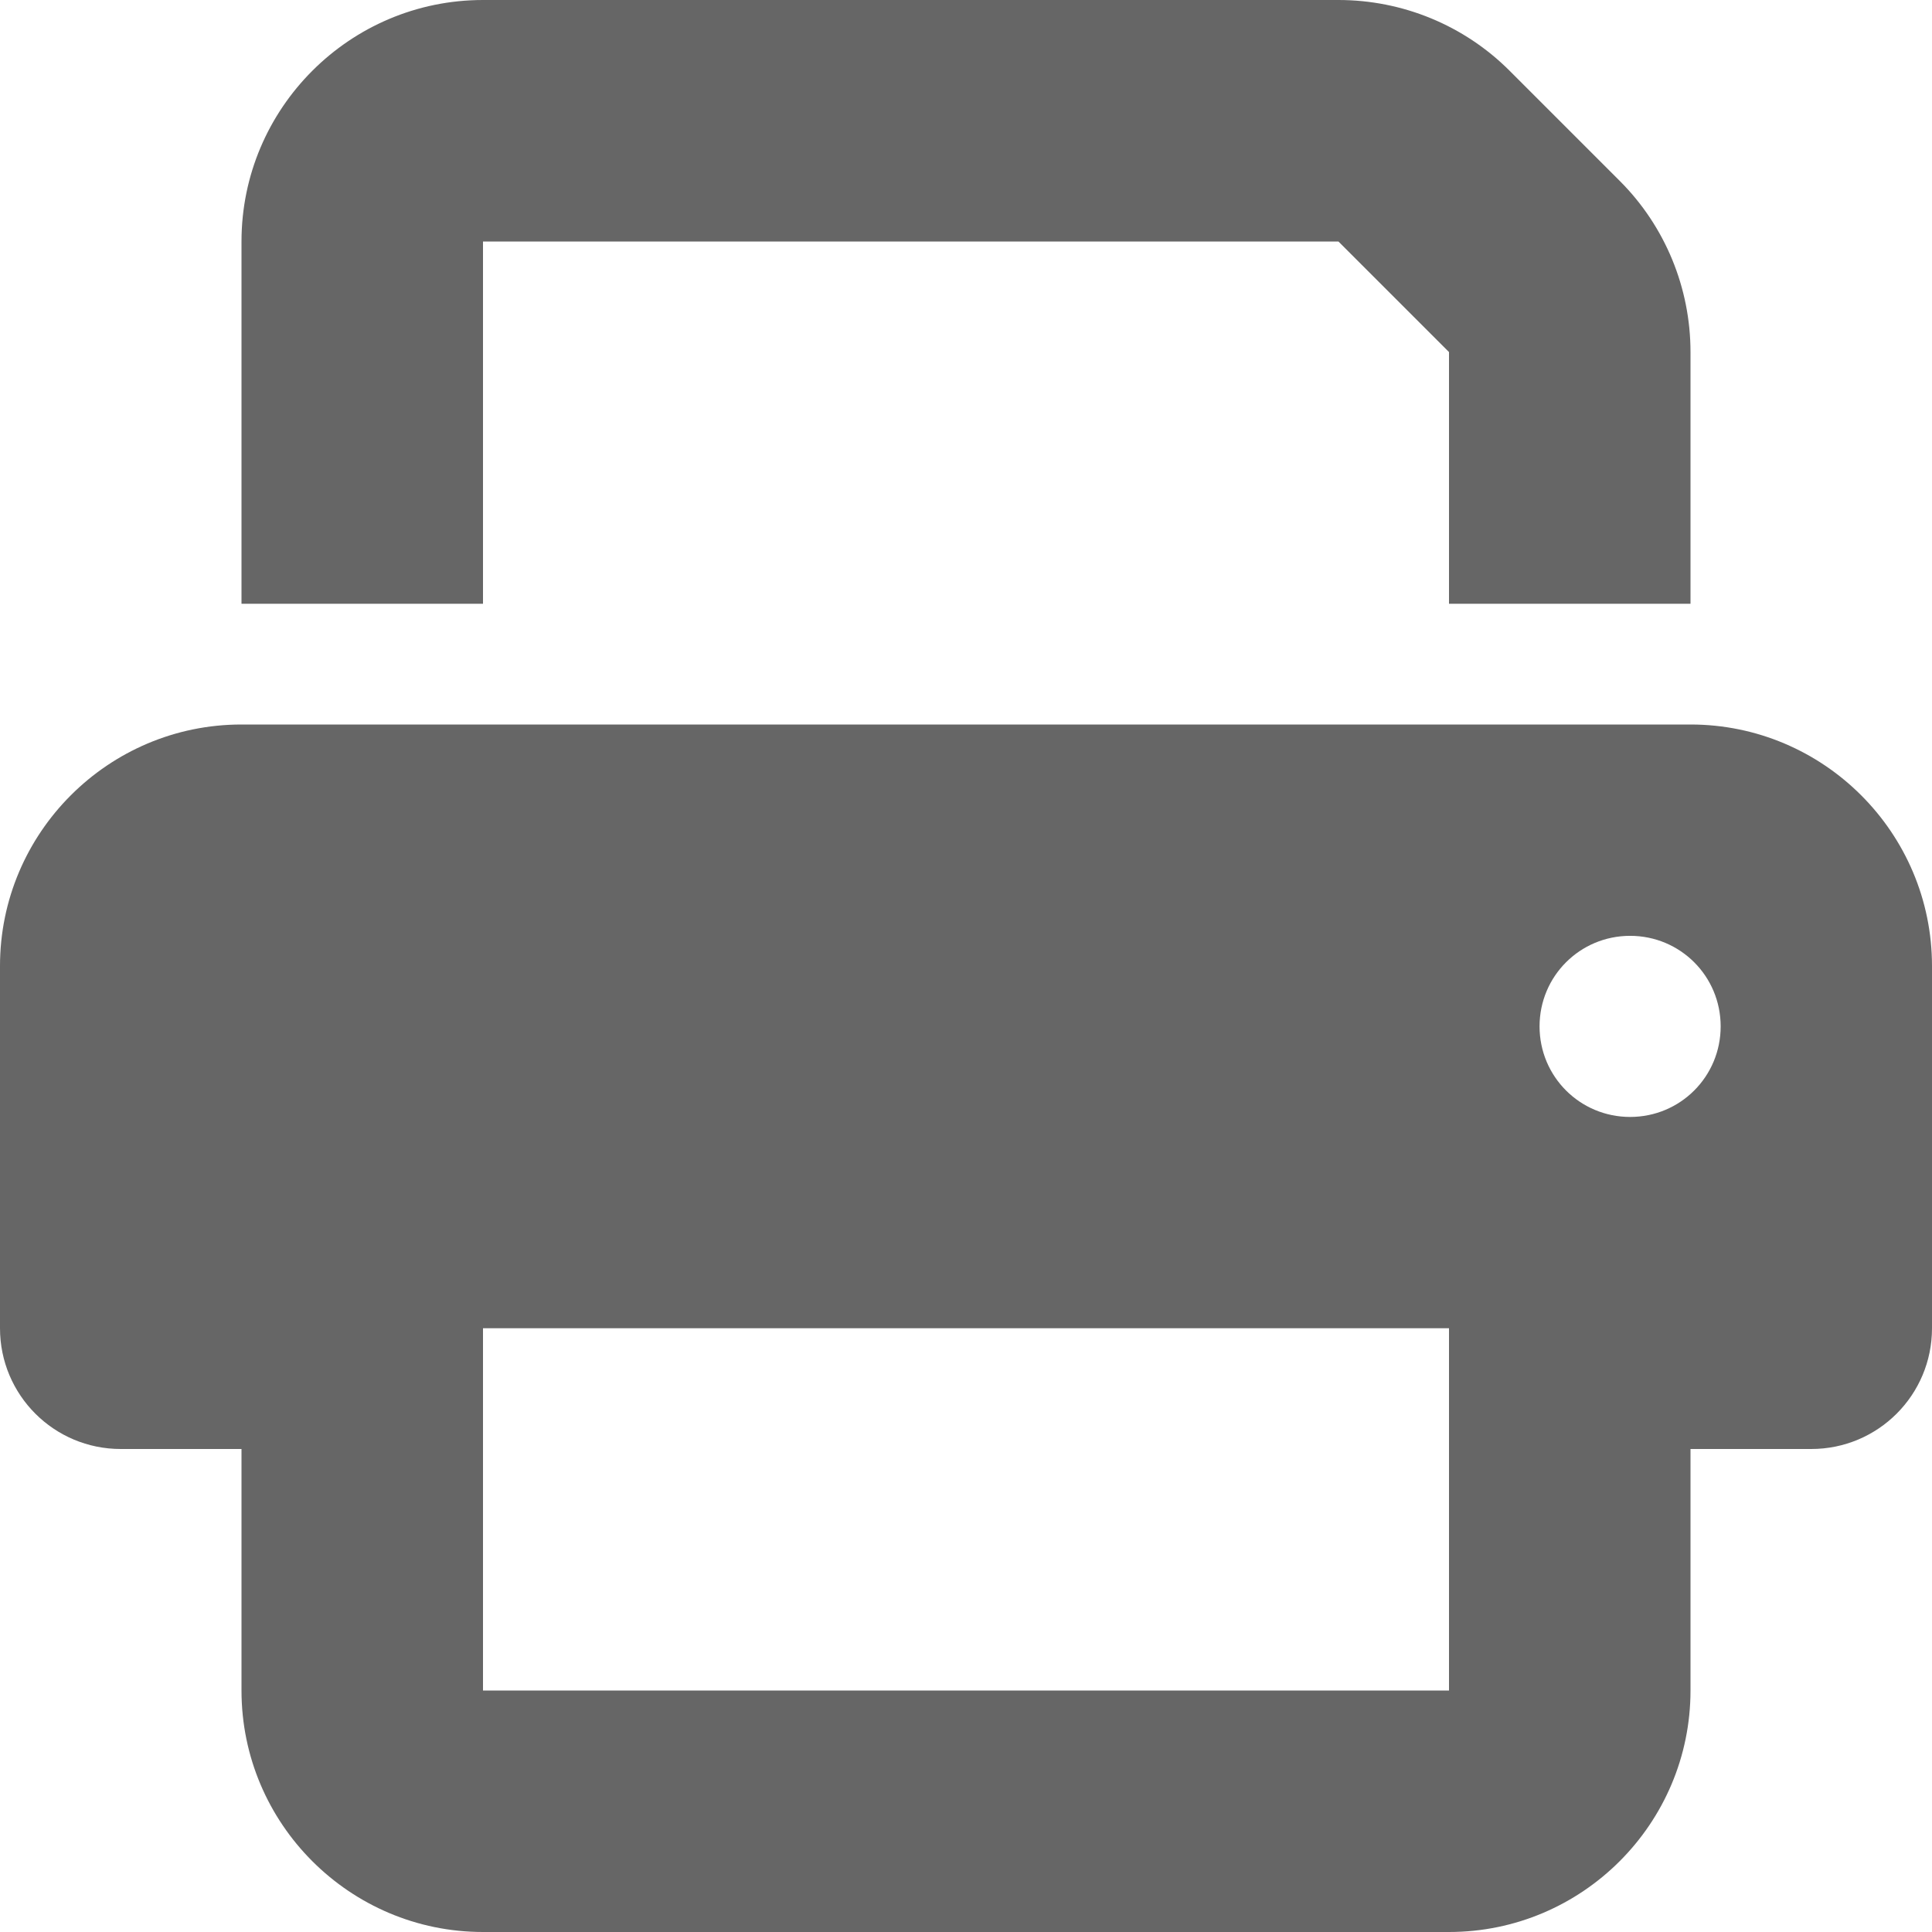 <svg width="31" height="31" viewBox="0 0 31 31" fill="none" xmlns="http://www.w3.org/2000/svg">
<g clip-path="url(#clip0_3_591)">
<path d="M7.75 0C5.613 0 3.875 1.738 3.875 3.875V9.688H7.75V3.875H21.476L23.25 5.649V9.688H27.125V5.649C27.125 4.62 26.719 3.633 25.993 2.906L24.219 1.132C23.492 0.406 22.505 0 21.476 0H7.75ZM23.25 21.312V23.25V27.125H7.75V23.25V22.281V21.312H23.25ZM27.125 23.25H29.062C30.134 23.25 31 22.384 31 21.312V15.5C31 13.363 29.262 11.625 27.125 11.625H3.875C1.738 11.625 0 13.363 0 15.5V21.312C0 22.384 0.866 23.25 1.938 23.25H3.875V27.125C3.875 29.262 5.613 31 7.75 31H23.25C25.387 31 27.125 29.262 27.125 27.125V23.25ZM26.156 17.922C25.351 17.922 24.703 17.274 24.703 16.469C24.703 15.664 25.351 15.016 26.156 15.016C26.962 15.016 27.609 15.664 27.609 16.469C27.609 17.274 26.962 17.922 26.156 17.922Z" fill="#666666"/>
</g>
<defs>
<clipPath id="clip0_3_591">
<rect width="31" height="31" fill="white"/>
</clipPath>
</defs>
</svg>
